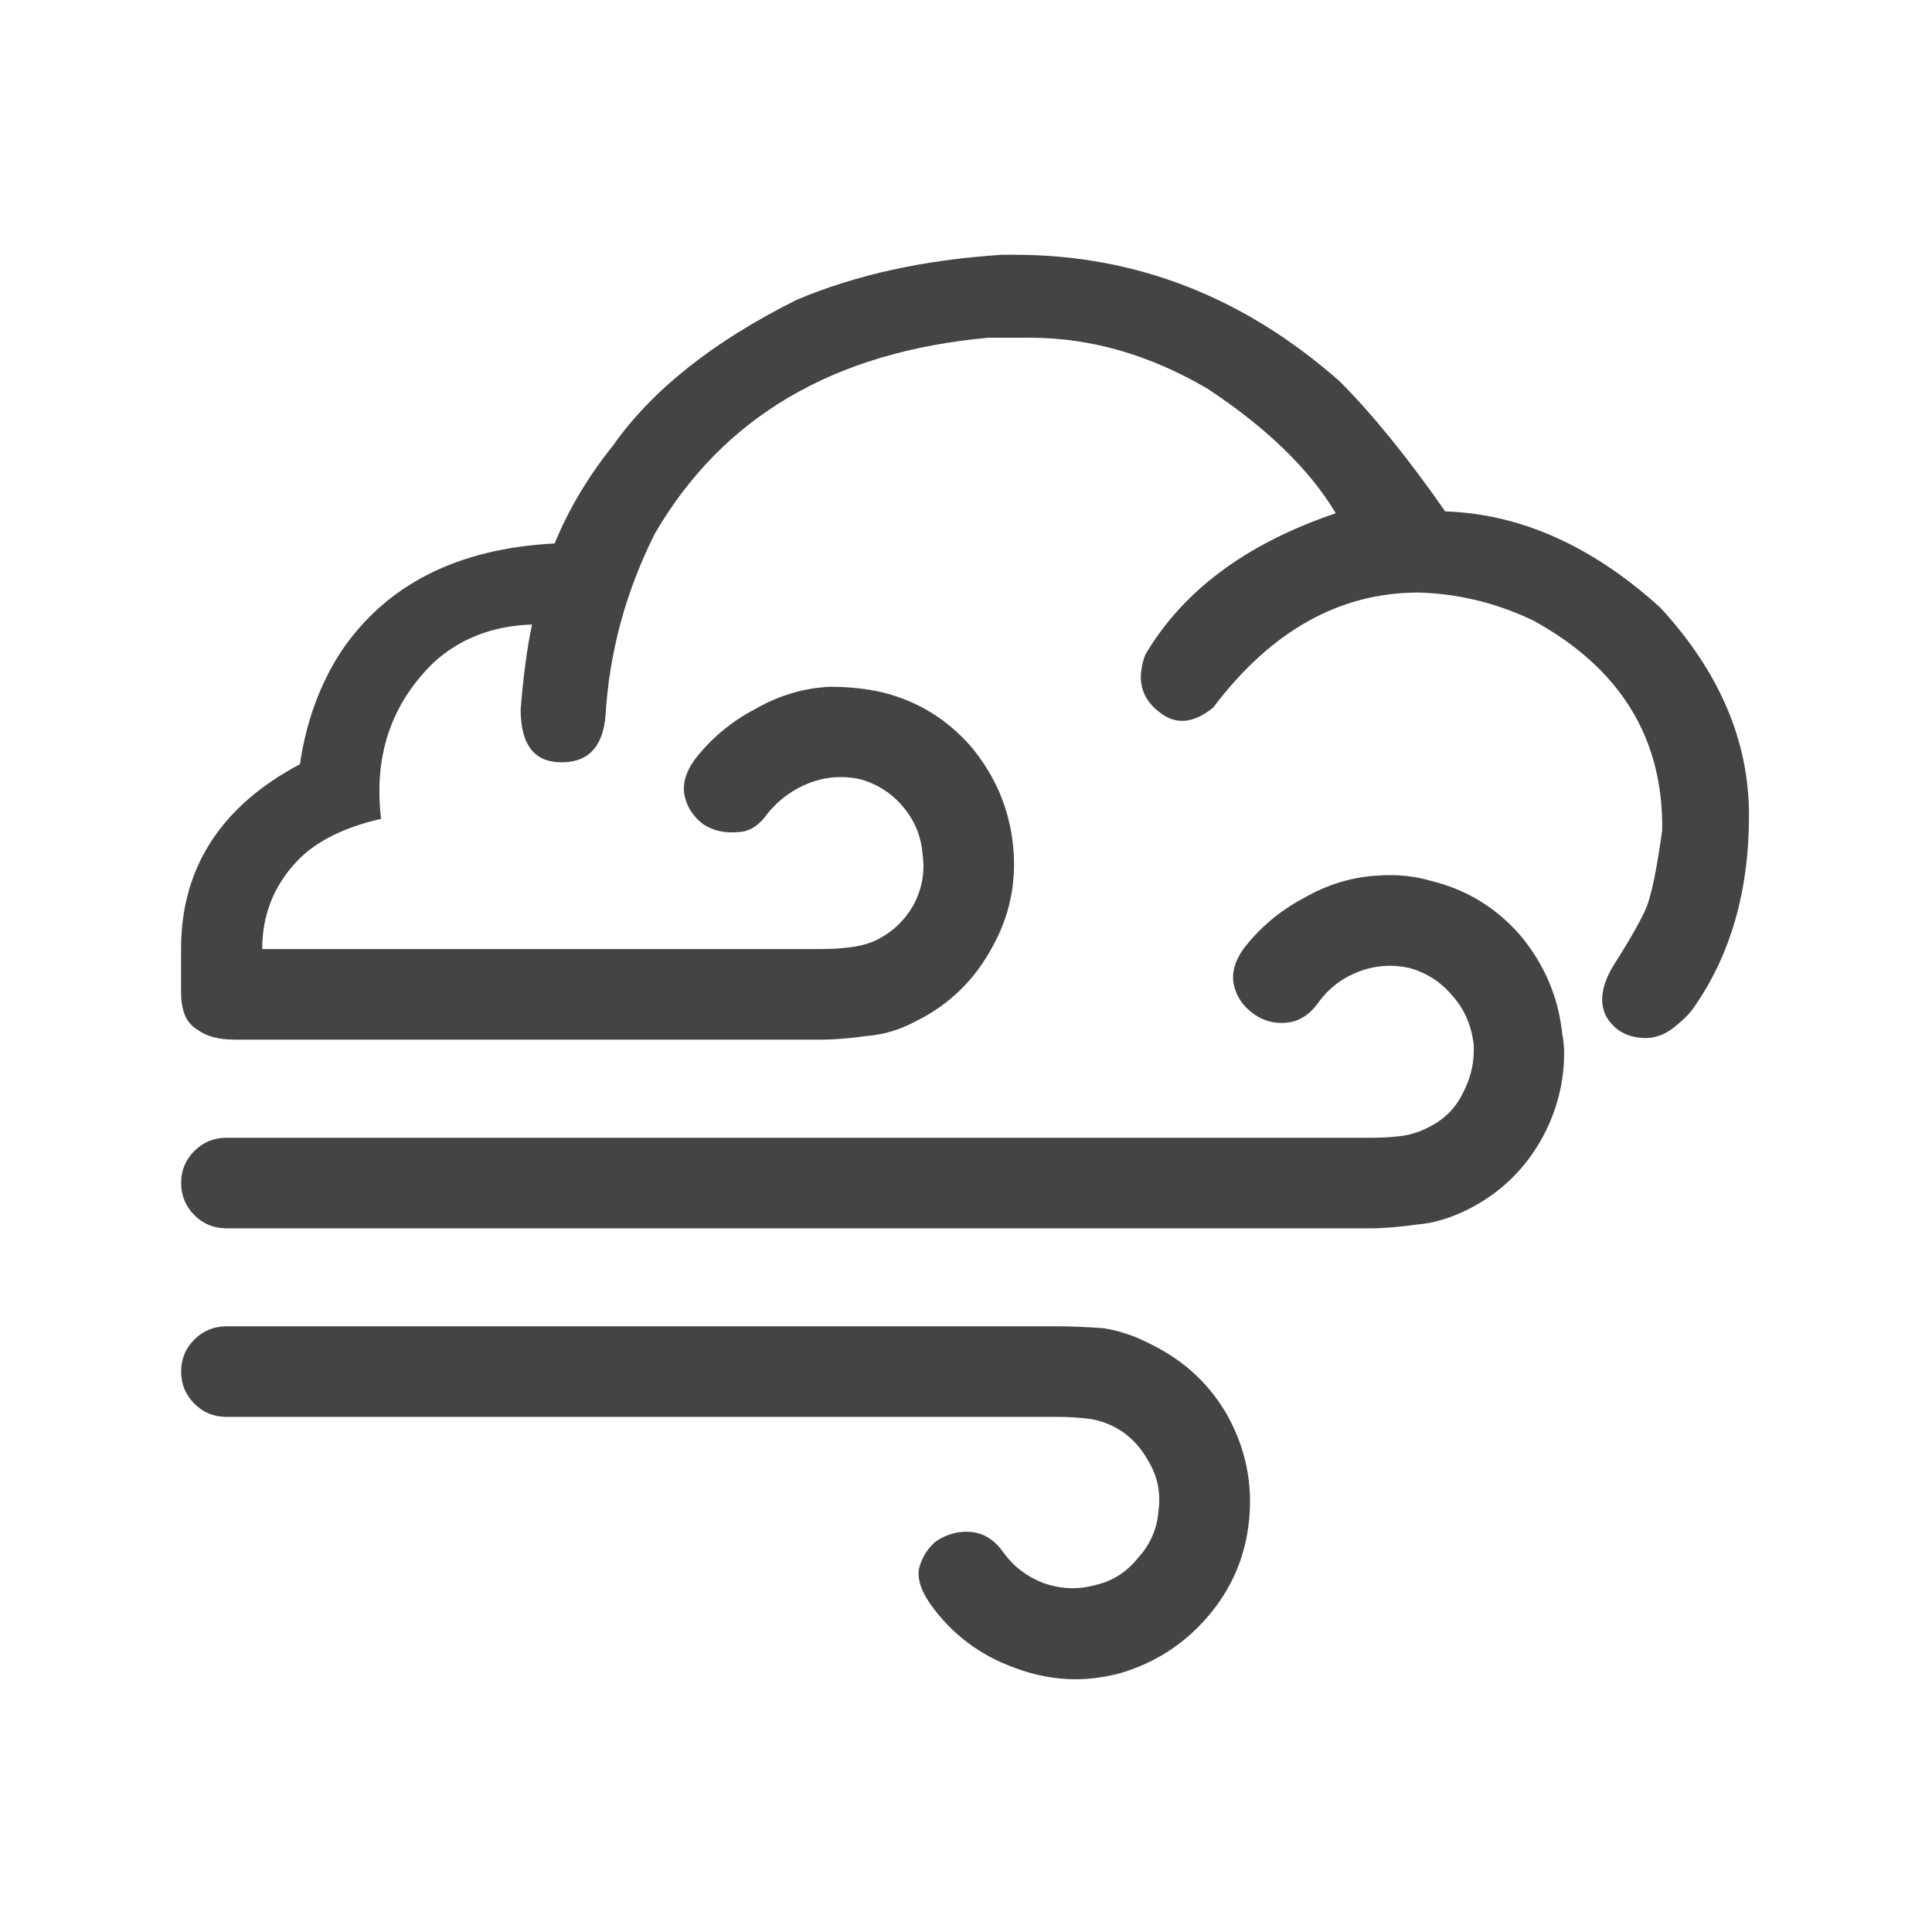 <!-- Generated by IcoMoon.io -->
<svg version="1.1" xmlns="http://www.w3.org/2000/svg" width="32" height="32" viewBox="0 0 32 32">
<path fill="#444" d="M23.719 14.594q0.875 0.219 1.469 0.906 0.594 0.719 0.688 1.625 0.031 0.156 0.031 0.313 0 0.719-0.344 1.375-0.438 0.813-1.25 1.219-0.438 0.219-0.844 0.25-0.438 0.063-0.781 0.063h-18.938q-0.313 0-0.531-0.219t-0.219-0.531 0.219-0.531 0.531-0.219h18.938q0.313 0 0.531-0.031t0.406-0.125q0.406-0.188 0.594-0.563 0.219-0.406 0.188-0.844-0.063-0.469-0.344-0.781-0.281-0.344-0.719-0.469-0.438-0.094-0.844 0.063t-0.656 0.5q-0.219 0.313-0.531 0.344t-0.563-0.156-0.313-0.469 0.156-0.594q0.406-0.531 1-0.844 0.594-0.344 1.25-0.375 0.469-0.031 0.875 0.094zM18.281 22q0.406 0.063 0.813 0.281 0.813 0.406 1.25 1.188 0.438 0.813 0.344 1.719t-0.688 1.594-1.469 0.938q-0.375 0.094-0.719 0.094-0.5 0-1-0.188-0.875-0.313-1.406-1.063-0.219-0.313-0.188-0.563 0.063-0.281 0.281-0.469 0.281-0.188 0.594-0.156t0.531 0.344q0.25 0.344 0.656 0.5 0.438 0.156 0.875 0.031 0.406-0.094 0.688-0.438 0.313-0.344 0.344-0.781 0.063-0.438-0.156-0.813-0.219-0.406-0.594-0.594-0.188-0.094-0.406-0.125-0.25-0.031-0.531-0.031h-13.75q-0.313 0-0.531-0.219t-0.219-0.531 0.219-0.531 0.531-0.219h13.75q0.344 0 0.781 0.031zM3.875 17.219q-0.375 0-0.594-0.156-0.156-0.094-0.219-0.25t-0.063-0.375v-0.781q0.031-1.969 1.969-3 0.156-1.063 0.688-1.875 1.125-1.656 3.531-1.781 0.344-0.844 0.969-1.625 0.969-1.375 3.031-2.406 1.469-0.625 3.406-0.75h0.219q3 0 5.375 2.094 0.813 0.813 1.75 2.156 1.875 0.063 3.563 1.594 1.469 1.594 1.469 3.438 0 1.906-0.938 3.219-0.094 0.125-0.25 0.25-0.281 0.25-0.594 0.219-0.406-0.031-0.594-0.375-0.156-0.344 0.125-0.813 0.438-0.688 0.563-1 0.125-0.344 0.25-1.25 0.031-2.281-2.125-3.469-0.906-0.438-1.906-0.469-1.969 0-3.406 1.906-0.5 0.406-0.906 0.063-0.438-0.344-0.219-0.938 0.938-1.594 3.156-2.344-0.656-1.094-2.125-2.063-1.438-0.844-2.938-0.844h-0.688q-3.844 0.344-5.531 3.25-0.719 1.438-0.813 3-0.063 0.813-0.781 0.781-0.625-0.031-0.625-0.875 0.063-0.813 0.188-1.406-0.969 0.031-1.625 0.625-1.063 1.031-0.875 2.594-0.969 0.219-1.438 0.75-0.531 0.594-0.531 1.406h9.25q0.281 0 0.5-0.031 0.25-0.031 0.438-0.125 0.375-0.188 0.594-0.563 0.219-0.406 0.156-0.844-0.031-0.438-0.313-0.781t-0.719-0.469q-0.438-0.094-0.844 0.063t-0.688 0.5q-0.219 0.313-0.5 0.313-0.313 0.031-0.563-0.125-0.25-0.188-0.313-0.469t0.156-0.594q0.406-0.531 1-0.844 0.594-0.344 1.25-0.375 0.469 0 0.875 0.094 0.875 0.219 1.469 0.906 0.594 0.719 0.688 1.625t-0.344 1.688q-0.438 0.813-1.25 1.219-0.406 0.219-0.813 0.25-0.438 0.063-0.781 0.063h-9.719z"></path>
</svg>
